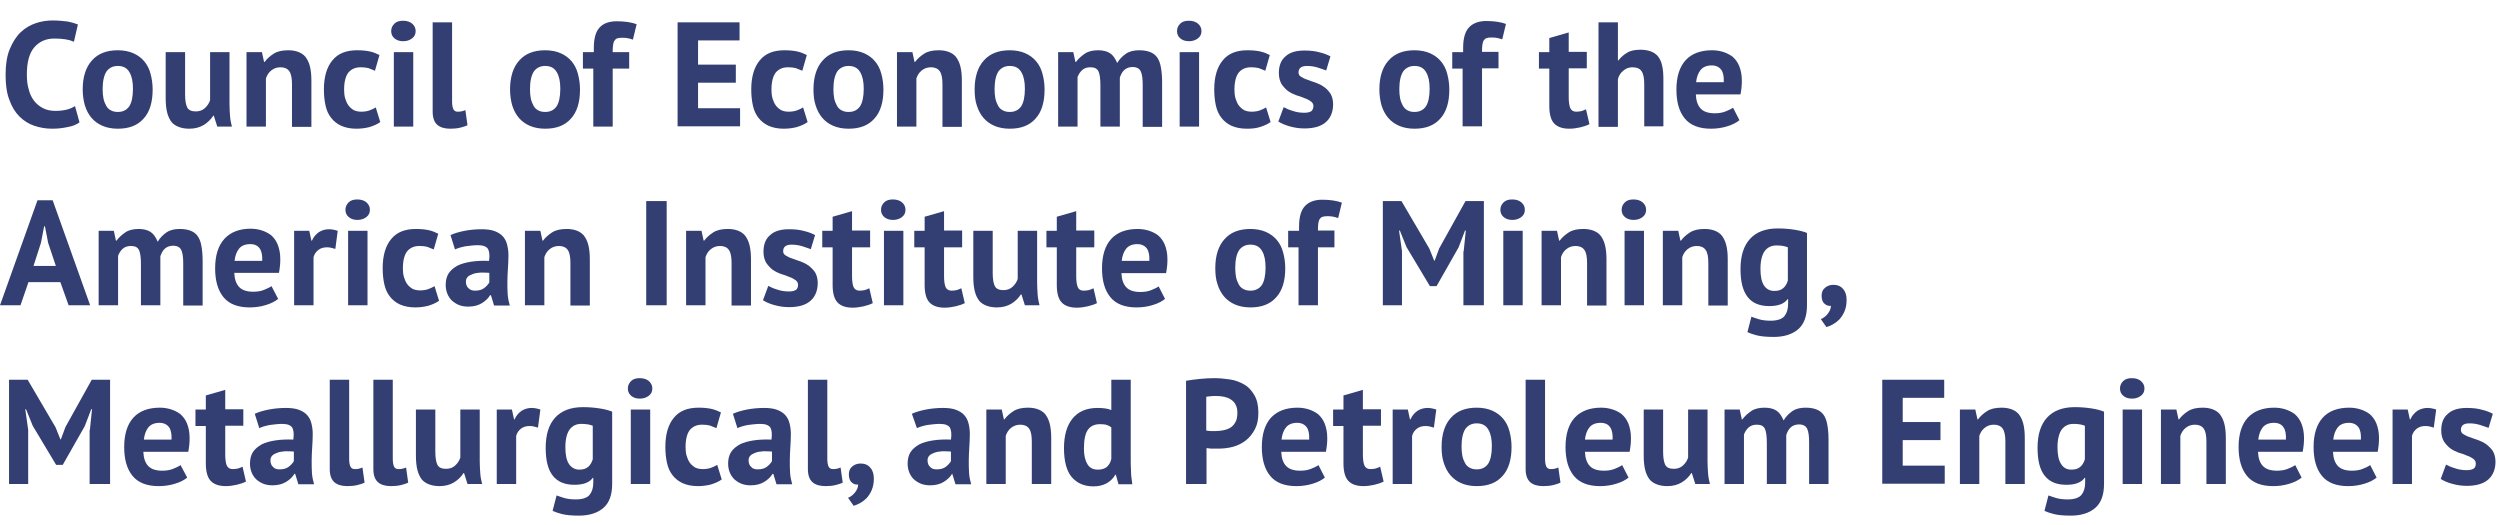 <?xml version="1.0" encoding="utf-8"?>
<!-- Generator: Adobe Illustrator 24.2.1, SVG Export Plug-In . SVG Version: 6.00 Build 0)  -->
<svg version="1.1" id="Layer_1" xmlns="http://www.w3.org/2000/svg" xmlns:xlink="http://www.w3.org/1999/xlink" x="0px" y="0px"
	 viewBox="0 0 940.1 197.3" style="enable-background:new 0 0 940.1 197.3;" xml:space="preserve">
<style type="text/css">
	.st0{enable-background:new    ;}
	.st1{fill:#333F73;}
</style>
<g class="st0">
	<path class="st1" d="M29.9,46c-1.2,0.9-2.7,1.5-4.6,1.8c-1.8,0.4-3.7,0.6-5.7,0.6c-2.4,0-4.6-0.4-6.7-1.1c-2.1-0.7-4-1.9-5.6-3.5
		c-1.6-1.6-2.9-3.7-3.8-6.3c-1-2.6-1.4-5.7-1.4-9.4c0-3.8,0.5-7.1,1.6-9.7s2.4-4.7,4.1-6.3c1.7-1.6,3.6-2.7,5.7-3.4
		c2.1-0.7,4.2-1,6.3-1c2.2,0,4.1,0.2,5.7,0.4c1.5,0.3,2.8,0.7,3.8,1.1l-1.5,6.5c-0.9-0.4-1.9-0.7-3.1-0.9c-1.2-0.2-2.6-0.3-4.3-0.3
		c-3.1,0-5.6,1.1-7.5,3.3c-1.9,2.2-2.8,5.6-2.8,10.3c0,2,0.2,3.9,0.7,5.5c0.4,1.7,1.1,3.1,2,4.3c0.9,1.2,2.1,2.1,3.4,2.8
		c1.4,0.7,2.9,1,4.7,1c1.7,0,3.1-0.2,4.3-0.5c1.2-0.3,2.2-0.8,3-1.3L29.9,46z"/>
</g>
<g class="st0">
	<path class="st1" d="M31.1,33.6c0-4.7,1.2-8.4,3.5-10.9c2.3-2.6,5.6-3.8,9.7-3.8c2.2,0,4.2,0.4,5.8,1.1c1.6,0.7,3,1.7,4.1,3
		c1.1,1.3,1.9,2.8,2.4,4.7c0.5,1.8,0.8,3.8,0.8,6c0,4.7-1.1,8.4-3.4,10.9c-2.3,2.6-5.5,3.8-9.7,3.8c-2.2,0-4.2-0.4-5.8-1.1
		c-1.6-0.7-3-1.7-4.1-3c-1.1-1.3-1.9-2.8-2.5-4.7C31.4,37.8,31.1,35.8,31.1,33.6z M38.6,33.6c0,1.2,0.1,2.4,0.3,3.4
		c0.2,1,0.6,2,1,2.7c0.4,0.8,1,1.4,1.8,1.8c0.7,0.4,1.6,0.6,2.6,0.6c1.9,0,3.3-0.7,4.3-2.1c0.9-1.4,1.4-3.6,1.4-6.6
		c0-2.6-0.4-4.7-1.3-6.2c-0.9-1.6-2.3-2.4-4.4-2.4c-1.8,0-3.2,0.7-4.2,2C39.1,28.3,38.6,30.5,38.6,33.6z"/>
	<path class="st1" d="M69.6,19.6v15.9c0,2.3,0.3,3.9,0.8,4.9c0.5,1,1.6,1.5,3.2,1.5c1.4,0,2.5-0.4,3.4-1.2c0.9-0.8,1.6-1.8,2-3V19.6
		h7.3v19.5c0,1.5,0.1,3,0.2,4.5c0.1,1.5,0.4,2.8,0.7,4h-5.5l-1.3-4.1h-0.2c-0.9,1.4-2.1,2.6-3.6,3.5c-1.5,0.9-3.3,1.4-5.4,1.4
		c-1.4,0-2.7-0.2-3.8-0.6c-1.1-0.4-2.1-1-2.8-1.8c-0.7-0.9-1.3-2-1.7-3.5s-0.6-3.3-0.6-5.5V19.6H69.6z"/>
	<path class="st1" d="M109.8,47.6V31.7c0-2.3-0.3-3.9-1-4.9c-0.7-1-1.8-1.5-3.3-1.5c-1.4,0-2.5,0.4-3.5,1.2c-1,0.8-1.6,1.8-2,3v18.1
		h-7.3v-28h5.8l0.8,3.7h0.2c0.9-1.2,2-2.2,3.4-3.1c1.4-0.9,3.2-1.3,5.5-1.3c1.4,0,2.6,0.2,3.7,0.6c1.1,0.4,2,1,2.7,1.8
		c0.7,0.9,1.3,2,1.7,3.5c0.4,1.5,0.6,3.3,0.6,5.5v17.4H109.8z"/>
	<path class="st1" d="M143,45.9c-1.1,0.8-2.5,1.4-4.1,1.9c-1.6,0.4-3.2,0.6-4.9,0.6c-2.2,0-4.1-0.4-5.7-1.1c-1.5-0.7-2.8-1.7-3.8-3
		c-1-1.3-1.7-2.8-2.1-4.7c-0.4-1.8-0.6-3.8-0.6-6c0-4.7,1.1-8.4,3.2-10.9c2.1-2.6,5.2-3.8,9.3-3.8c2.1,0,3.7,0.2,5,0.5
		c1.3,0.3,2.4,0.8,3.4,1.3l-1.7,5.9c-0.9-0.4-1.7-0.7-2.5-1c-0.8-0.2-1.8-0.3-2.9-0.3c-2,0-3.5,0.7-4.6,2c-1,1.3-1.6,3.4-1.6,6.4
		c0,1.2,0.1,2.3,0.4,3.3c0.3,1,0.7,1.9,1.2,2.6c0.5,0.7,1.2,1.3,2,1.8c0.8,0.4,1.8,0.6,2.9,0.6c1.2,0,2.3-0.2,3.1-0.5
		c0.9-0.3,1.6-0.7,2.3-1.1L143,45.9z"/>
	<path class="st1" d="M147.1,11.7c0-1.1,0.4-2,1.2-2.8c0.8-0.8,1.9-1.1,3.3-1.1c1.4,0,2.6,0.4,3.4,1.1c0.9,0.8,1.3,1.7,1.3,2.8
		c0,1.1-0.4,2-1.3,2.7c-0.9,0.7-2,1.1-3.4,1.1c-1.4,0-2.5-0.4-3.3-1.1C147.5,13.7,147.1,12.8,147.1,11.7z M148.1,19.6h7.3v28h-7.3
		V19.6z"/>
	<path class="st1" d="M170,38.2c0,1.3,0.2,2.3,0.5,2.9c0.3,0.6,0.9,0.9,1.6,0.9c0.4,0,0.9,0,1.3-0.1c0.4-0.1,1-0.2,1.6-0.5l0.8,5.7
		c-0.6,0.3-1.5,0.6-2.7,0.9s-2.5,0.4-3.8,0.4c-2.1,0-3.8-0.5-4.9-1.5c-1.1-1-1.7-2.6-1.7-4.9V8.4h7.3V38.2z"/>
</g>
<g class="st0">
	<path class="st1" d="M191.8,33.6c0-4.7,1.2-8.4,3.5-10.9c2.3-2.6,5.6-3.8,9.7-3.8c2.2,0,4.2,0.4,5.8,1.1c1.6,0.7,3,1.7,4.1,3
		c1.1,1.3,1.9,2.8,2.4,4.7c0.5,1.8,0.8,3.8,0.8,6c0,4.7-1.1,8.4-3.4,10.9c-2.3,2.6-5.5,3.8-9.7,3.8c-2.2,0-4.2-0.4-5.8-1.1
		c-1.6-0.7-3-1.7-4.1-3c-1.1-1.3-1.9-2.8-2.5-4.7C192.1,37.8,191.8,35.8,191.8,33.6z M199.3,33.6c0,1.2,0.1,2.4,0.3,3.4
		c0.2,1,0.6,2,1,2.7c0.4,0.8,1,1.4,1.8,1.8c0.7,0.4,1.6,0.6,2.6,0.6c1.9,0,3.3-0.7,4.3-2.1c0.9-1.4,1.4-3.6,1.4-6.6
		c0-2.6-0.4-4.7-1.3-6.2c-0.9-1.6-2.3-2.4-4.4-2.4c-1.8,0-3.2,0.7-4.2,2C199.8,28.3,199.3,30.5,199.3,33.6z"/>
	<path class="st1" d="M219.4,19.6h3.9V18c0-3.5,0.7-6.1,2.2-7.7C227,8.7,229.2,8,232,8c3,0,5.5,0.4,7.4,1.1l-1.4,5.8
		c-0.9-0.3-1.6-0.5-2.3-0.6c-0.7-0.1-1.3-0.1-2-0.1c-0.7,0-1.3,0.1-1.8,0.3c-0.4,0.2-0.7,0.6-1,1c-0.2,0.5-0.3,1-0.4,1.7
		c-0.1,0.7-0.1,1.5-0.1,2.4h6.2v6.2h-6.2v21.8h-7.3V25.8h-3.9V19.6z"/>
</g>
<g class="st0">
	<path class="st1" d="M254.9,8.4h23.2v6.8h-15.6v9.1h14.2v6.8h-14.2v9.6h15.8v6.8h-23.5V8.4z"/>
	<path class="st1" d="M303.7,45.9c-1.1,0.8-2.5,1.4-4.1,1.9c-1.6,0.4-3.2,0.6-4.9,0.6c-2.2,0-4.1-0.4-5.7-1.1
		c-1.5-0.7-2.8-1.7-3.8-3c-1-1.3-1.7-2.8-2.1-4.7c-0.4-1.8-0.6-3.8-0.6-6c0-4.7,1.1-8.4,3.2-10.9c2.1-2.6,5.2-3.8,9.3-3.8
		c2.1,0,3.7,0.2,5,0.5c1.3,0.3,2.4,0.8,3.4,1.3l-1.7,5.9c-0.9-0.4-1.7-0.7-2.5-1c-0.8-0.2-1.8-0.3-2.9-0.3c-2,0-3.5,0.7-4.6,2
		c-1,1.3-1.6,3.4-1.6,6.4c0,1.2,0.1,2.3,0.4,3.3c0.3,1,0.7,1.9,1.2,2.6c0.5,0.7,1.2,1.3,2,1.8c0.8,0.4,1.8,0.6,2.9,0.6
		c1.2,0,2.3-0.2,3.1-0.5c0.9-0.3,1.6-0.7,2.3-1.1L303.7,45.9z"/>
</g>
<g class="st0">
	<path class="st1" d="M305.9,33.6c0-4.7,1.2-8.4,3.5-10.9c2.3-2.6,5.6-3.8,9.7-3.8c2.2,0,4.2,0.4,5.8,1.1c1.6,0.7,3,1.7,4.1,3
		c1.1,1.3,1.9,2.8,2.4,4.7c0.5,1.8,0.8,3.8,0.8,6c0,4.7-1.1,8.4-3.4,10.9c-2.3,2.6-5.5,3.8-9.7,3.8c-2.2,0-4.2-0.4-5.8-1.1
		c-1.6-0.7-3-1.7-4.1-3c-1.1-1.3-1.9-2.8-2.5-4.7C306.1,37.8,305.9,35.8,305.9,33.6z M313.4,33.6c0,1.2,0.1,2.4,0.3,3.4
		c0.2,1,0.6,2,1,2.7c0.4,0.8,1,1.4,1.8,1.8c0.7,0.4,1.6,0.6,2.6,0.6c1.9,0,3.3-0.7,4.3-2.1c0.9-1.4,1.4-3.6,1.4-6.6
		c0-2.6-0.4-4.7-1.3-6.2c-0.9-1.6-2.3-2.4-4.4-2.4c-1.8,0-3.2,0.7-4.2,2C313.9,28.3,313.4,30.5,313.4,33.6z"/>
	<path class="st1" d="M354.4,47.6V31.7c0-2.3-0.3-3.9-1-4.9c-0.7-1-1.8-1.5-3.3-1.5c-1.4,0-2.5,0.4-3.5,1.2c-1,0.8-1.6,1.8-2,3v18.1
		h-7.3v-28h5.8l0.8,3.7h0.2c0.9-1.2,2-2.2,3.4-3.1c1.4-0.9,3.2-1.3,5.5-1.3c1.4,0,2.6,0.2,3.7,0.6c1.1,0.4,2,1,2.7,1.8
		c0.7,0.9,1.3,2,1.7,3.5c0.4,1.5,0.6,3.3,0.6,5.5v17.4H354.4z"/>
	<path class="st1" d="M366.5,33.6c0-4.7,1.2-8.4,3.5-10.9c2.3-2.6,5.6-3.8,9.7-3.8c2.2,0,4.2,0.4,5.8,1.1c1.6,0.7,3,1.7,4.1,3
		c1.1,1.3,1.9,2.8,2.4,4.7c0.5,1.8,0.8,3.8,0.8,6c0,4.7-1.1,8.4-3.4,10.9c-2.3,2.6-5.5,3.8-9.7,3.8c-2.2,0-4.2-0.4-5.8-1.1
		c-1.6-0.7-3-1.7-4.1-3c-1.1-1.3-1.9-2.8-2.5-4.7C366.7,37.8,366.5,35.8,366.5,33.6z M374,33.6c0,1.2,0.1,2.4,0.3,3.4
		c0.2,1,0.6,2,1,2.7c0.4,0.8,1,1.4,1.8,1.8c0.7,0.4,1.6,0.6,2.6,0.6c1.9,0,3.3-0.7,4.3-2.1c0.9-1.4,1.4-3.6,1.4-6.6
		c0-2.6-0.4-4.7-1.3-6.2c-0.9-1.6-2.3-2.4-4.4-2.4c-1.8,0-3.2,0.7-4.2,2C374.5,28.3,374,30.5,374,33.6z"/>
	<path class="st1" d="M413.8,47.6V32.4c0-2.6-0.2-4.4-0.7-5.5c-0.5-1.1-1.5-1.6-3-1.6c-1.3,0-2.3,0.3-3.1,1
		c-0.8,0.7-1.4,1.6-1.8,2.7v18.6h-7.3v-28h5.7l0.8,3.7h0.2c0.9-1.2,2-2.2,3.3-3.1c1.3-0.9,3-1.3,5.1-1.3c1.8,0,3.3,0.4,4.4,1.1
		c1.1,0.7,2,2,2.7,3.7c0.9-1.5,2-2.6,3.3-3.5c1.3-0.9,3-1.3,4.9-1.3c1.6,0,2.9,0.2,4,0.6c1.1,0.4,2,1,2.7,1.9
		c0.7,0.9,1.2,2.1,1.5,3.7c0.3,1.5,0.5,3.5,0.5,5.8v16.8h-7.3V31.9c0-2.2-0.2-3.9-0.7-5c-0.5-1.1-1.5-1.7-3.1-1.7
		c-1.3,0-2.3,0.4-3.1,1.1c-0.8,0.7-1.3,1.7-1.7,2.9v18.4H413.8z"/>
	<path class="st1" d="M442.6,11.7c0-1.1,0.4-2,1.2-2.8c0.8-0.8,1.9-1.1,3.3-1.1c1.4,0,2.6,0.4,3.4,1.1c0.9,0.8,1.3,1.7,1.3,2.8
		c0,1.1-0.4,2-1.3,2.7c-0.9,0.7-2,1.1-3.4,1.1c-1.4,0-2.5-0.4-3.3-1.1C443,13.7,442.6,12.8,442.6,11.7z M443.6,19.6h7.3v28h-7.3
		V19.6z"/>
	<path class="st1" d="M477.8,45.9c-1.1,0.8-2.5,1.4-4.1,1.9s-3.2,0.6-4.9,0.6c-2.2,0-4.1-0.4-5.7-1.1c-1.5-0.7-2.8-1.7-3.8-3
		c-1-1.3-1.7-2.8-2.1-4.7c-0.4-1.8-0.6-3.8-0.6-6c0-4.7,1.1-8.4,3.2-10.9c2.1-2.6,5.2-3.8,9.3-3.8c2.1,0,3.7,0.2,5,0.5
		s2.4,0.8,3.4,1.3l-1.7,5.9c-0.9-0.4-1.7-0.7-2.5-1c-0.8-0.2-1.8-0.3-2.9-0.3c-2,0-3.5,0.7-4.6,2c-1,1.3-1.6,3.4-1.6,6.4
		c0,1.2,0.1,2.3,0.4,3.3c0.3,1,0.7,1.9,1.2,2.6c0.5,0.7,1.2,1.3,2,1.8c0.8,0.4,1.8,0.6,2.9,0.6c1.2,0,2.3-0.2,3.1-0.5
		c0.9-0.3,1.6-0.7,2.3-1.1L477.8,45.9z"/>
	<path class="st1" d="M493.9,39.9c0-0.7-0.3-1.3-1-1.8c-0.6-0.4-1.4-0.9-2.4-1.2c-0.9-0.4-2-0.8-3.1-1.1c-1.1-0.4-2.1-0.9-3.1-1.6
		c-0.9-0.7-1.7-1.6-2.4-2.6c-0.6-1.1-1-2.4-1-4.1c0-2.8,0.8-4.9,2.5-6.3c1.6-1.5,4-2.2,7.1-2.2c2.1,0,4.1,0.2,5.8,0.7
		c1.7,0.4,3.1,1,4,1.5l-1.6,5.3c-0.9-0.3-1.9-0.7-3.2-1.1c-1.3-0.4-2.6-0.6-4-0.6c-2.2,0-3.2,0.8-3.2,2.5c0,0.7,0.3,1.2,1,1.6
		c0.6,0.4,1.4,0.8,2.4,1.1c0.9,0.4,2,0.7,3.1,1.1c1.1,0.4,2.1,0.9,3.1,1.6s1.7,1.5,2.4,2.5c0.6,1,1,2.4,1,4c0,2.8-0.9,5.1-2.7,6.7
		c-1.8,1.6-4.5,2.4-8.1,2.4c-2,0-3.8-0.3-5.6-0.8c-1.7-0.5-3.1-1.1-4.2-1.8l2-5.4c0.9,0.5,2,1,3.4,1.4c1.4,0.5,2.9,0.7,4.4,0.7
		c1.1,0,2-0.2,2.6-0.6C493.5,41.5,493.9,40.8,493.9,39.9z"/>
</g>
<g class="st0">
	<path class="st1" d="M518.7,33.6c0-4.7,1.2-8.4,3.5-10.9c2.3-2.6,5.6-3.8,9.7-3.8c2.2,0,4.2,0.4,5.8,1.1c1.6,0.7,3,1.7,4.1,3
		c1.1,1.3,1.9,2.8,2.4,4.7s0.8,3.8,0.8,6c0,4.7-1.1,8.4-3.4,10.9c-2.3,2.6-5.5,3.8-9.7,3.8c-2.2,0-4.2-0.4-5.8-1.1
		c-1.6-0.7-3-1.7-4.1-3c-1.1-1.3-1.9-2.8-2.5-4.7C519,37.8,518.7,35.8,518.7,33.6z M526.2,33.6c0,1.2,0.1,2.4,0.3,3.4
		c0.2,1,0.6,2,1,2.7s1,1.4,1.8,1.8c0.7,0.4,1.6,0.6,2.6,0.6c1.9,0,3.3-0.7,4.3-2.1c0.9-1.4,1.4-3.6,1.4-6.6c0-2.6-0.4-4.7-1.3-6.2
		c-0.9-1.6-2.3-2.4-4.4-2.4c-1.8,0-3.2,0.7-4.2,2C526.7,28.3,526.2,30.5,526.2,33.6z"/>
	<path class="st1" d="M546.3,19.6h3.9V18c0-3.5,0.7-6.1,2.2-7.7c1.5-1.6,3.7-2.4,6.5-2.4c3,0,5.5,0.4,7.4,1.1l-1.4,5.8
		c-0.9-0.3-1.6-0.5-2.3-0.6c-0.7-0.1-1.3-0.1-2-0.1c-0.7,0-1.3,0.1-1.8,0.3c-0.4,0.2-0.7,0.6-1,1c-0.2,0.5-0.3,1-0.4,1.7
		c-0.1,0.7-0.1,1.5-0.1,2.4h6.2v6.2h-6.2v21.8h-7.3V25.8h-3.9V19.6z"/>
</g>
<g class="st0">
	<path class="st1" d="M578.7,19.6h3.9v-5.3l7.3-2.1v7.3h6.8v6.2h-6.8v10.8c0,1.9,0.2,3.3,0.6,4.2c0.4,0.8,1.1,1.3,2.2,1.3
		c0.7,0,1.4-0.1,1.9-0.2c0.5-0.1,1.1-0.4,1.8-0.7l1.3,5.6c-1,0.5-2.2,0.9-3.5,1.2c-1.3,0.3-2.7,0.5-4.1,0.5c-2.6,0-4.5-0.7-5.7-2
		c-1.2-1.3-1.8-3.5-1.8-6.5V25.8h-3.9V19.6z"/>
	<path class="st1" d="M618.3,47.6V31.7c0-2.3-0.3-3.9-1-4.9c-0.6-1-1.8-1.5-3.5-1.5c-1.2,0-2.4,0.4-3.4,1.3c-1,0.8-1.7,1.9-2,3.2
		v17.9h-7.3V8.4h7.3v14.3h0.2c0.9-1.2,2-2.1,3.3-2.9s3-1.1,5-1.1c1.4,0,2.7,0.2,3.8,0.6c1.1,0.4,2,1,2.7,1.8c0.7,0.9,1.3,2,1.6,3.5
		c0.4,1.5,0.5,3.3,0.5,5.5v17.4H618.3z"/>
	<path class="st1" d="M654.1,45.2c-1.1,0.9-2.6,1.7-4.6,2.3c-1.9,0.6-4,0.9-6.1,0.9c-4.5,0-7.8-1.3-9.9-3.9s-3.1-6.2-3.1-10.8
		c0-4.9,1.2-8.6,3.5-11.1s5.7-3.7,9.9-3.7c1.4,0,2.8,0.2,4.1,0.6c1.3,0.4,2.5,1,3.6,1.8c1,0.9,1.9,2,2.5,3.5s1,3.3,1,5.4
		c0,0.8,0,1.6-0.1,2.5c-0.1,0.9-0.2,1.8-0.4,2.8h-16.8c0.1,2.4,0.7,4.1,1.8,5.3c1.1,1.2,2.9,1.8,5.3,1.8c1.5,0,2.9-0.2,4.1-0.7
		c1.2-0.5,2.1-0.9,2.8-1.4L654.1,45.2z M643.7,24.6c-1.9,0-3.3,0.6-4.2,1.7c-0.9,1.1-1.5,2.7-1.7,4.6h10.4c0.1-2-0.2-3.6-0.9-4.6
		C646.5,25.2,645.3,24.6,643.7,24.6z"/>
</g>
<g class="st0">
	<path class="st1" d="M22.7,106.1h-12l-3,8.7H0l14.1-39.5h5.7l14.1,39.5h-8.1L22.7,106.1z M12.6,100H21l-2.9-8.7l-1.2-6.2h-0.3
		l-1.2,6.2L12.6,100z"/>
	<path class="st1" d="M53,114.8V99.6c0-2.6-0.2-4.4-0.7-5.5c-0.5-1.1-1.5-1.6-3-1.6c-1.3,0-2.3,0.3-3.1,1c-0.8,0.7-1.4,1.6-1.8,2.7
		v18.6h-7.3v-28h5.7l0.8,3.7h0.2c0.9-1.2,2-2.2,3.3-3.1c1.3-0.9,3-1.3,5.1-1.3c1.8,0,3.3,0.4,4.4,1.1c1.1,0.7,2,2,2.7,3.7
		c0.9-1.5,2-2.6,3.3-3.5c1.3-0.9,3-1.3,4.9-1.3c1.6,0,2.9,0.2,4,0.6c1.1,0.4,2,1,2.7,1.9c0.7,0.9,1.2,2.1,1.5,3.7
		c0.3,1.5,0.5,3.5,0.5,5.8v16.8h-7.3V99.1c0-2.2-0.2-3.9-0.7-5c-0.5-1.1-1.5-1.7-3.1-1.7c-1.3,0-2.3,0.4-3.1,1.1
		c-0.8,0.7-1.3,1.7-1.7,2.9v18.4H53z"/>
	<path class="st1" d="M104.6,112.4c-1.1,0.9-2.6,1.7-4.6,2.3c-1.9,0.6-4,0.9-6.1,0.9c-4.5,0-7.8-1.3-9.9-3.9
		c-2.1-2.6-3.1-6.2-3.1-10.8c0-4.9,1.2-8.6,3.5-11.1S90,86,94.2,86c1.4,0,2.8,0.2,4.1,0.6c1.3,0.4,2.5,1,3.6,1.8
		c1,0.9,1.9,2,2.5,3.5c0.6,1.5,1,3.3,1,5.4c0,0.8,0,1.6-0.1,2.5c-0.1,0.9-0.2,1.8-0.4,2.8H88.1c0.1,2.4,0.7,4.1,1.8,5.3
		c1.1,1.2,2.9,1.8,5.3,1.8c1.5,0,2.9-0.2,4.1-0.7c1.2-0.5,2.1-0.9,2.8-1.4L104.6,112.4z M94.1,91.8c-1.9,0-3.3,0.6-4.2,1.7
		c-0.9,1.1-1.5,2.7-1.7,4.6h10.4c0.1-2-0.2-3.6-0.9-4.6C97,92.4,95.8,91.8,94.1,91.8z"/>
	<path class="st1" d="M126.1,93.6c-1.2-0.4-2.2-0.6-3.1-0.6c-1.3,0-2.4,0.3-3.3,1c-0.9,0.7-1.5,1.6-1.8,2.7v18.1h-7.3v-28h5.7
		l0.8,3.7h0.2c0.6-1.4,1.5-2.4,2.6-3.2c1.1-0.7,2.4-1.1,3.8-1.1c1,0,2.1,0.2,3.3,0.6L126.1,93.6z"/>
	<path class="st1" d="M129.9,78.9c0-1.1,0.4-2,1.2-2.8c0.8-0.8,1.9-1.1,3.3-1.1c1.4,0,2.6,0.4,3.4,1.1c0.9,0.8,1.3,1.7,1.3,2.8
		c0,1.1-0.4,2-1.3,2.7c-0.9,0.7-2,1.1-3.4,1.1c-1.4,0-2.5-0.4-3.3-1.1C130.3,80.9,129.9,80,129.9,78.9z M130.9,86.8h7.3v28h-7.3
		V86.8z"/>
	<path class="st1" d="M165.1,113.1c-1.1,0.8-2.5,1.4-4.1,1.9c-1.6,0.4-3.2,0.6-4.9,0.6c-2.2,0-4.1-0.4-5.7-1.1
		c-1.5-0.7-2.8-1.7-3.8-3c-1-1.3-1.7-2.8-2.1-4.7c-0.4-1.8-0.6-3.8-0.6-6c0-4.7,1.1-8.4,3.2-10.9c2.1-2.6,5.2-3.8,9.3-3.8
		c2.1,0,3.7,0.2,5,0.5c1.3,0.3,2.4,0.8,3.4,1.3l-1.7,5.9c-0.9-0.4-1.7-0.7-2.5-1c-0.8-0.2-1.8-0.3-2.9-0.3c-2,0-3.5,0.7-4.6,2
		c-1,1.3-1.6,3.4-1.6,6.4c0,1.2,0.1,2.3,0.4,3.3c0.3,1,0.7,1.9,1.2,2.6c0.5,0.7,1.2,1.3,2,1.8c0.8,0.4,1.8,0.6,2.9,0.6
		c1.2,0,2.3-0.2,3.1-0.5c0.9-0.3,1.6-0.7,2.3-1.1L165.1,113.1z"/>
	<path class="st1" d="M169.4,88.4c1.5-0.7,3.3-1.2,5.3-1.6c2.1-0.4,4.2-0.6,6.4-0.6c1.9,0,3.6,0.2,4.9,0.7c1.3,0.5,2.3,1.1,3.1,2
		c0.8,0.9,1.3,1.9,1.6,3.1c0.3,1.2,0.5,2.5,0.5,4c0,1.6-0.1,3.3-0.2,5c-0.1,1.7-0.2,3.3-0.2,4.9c0,1.6,0,3.2,0.1,4.7
		c0.1,1.5,0.4,2.9,0.8,4.3h-5.9l-1.2-3.9h-0.3c-0.7,1.2-1.8,2.2-3.1,3c-1.3,0.8-3,1.3-5.1,1.3c-1.3,0-2.5-0.2-3.5-0.6
		c-1-0.4-1.9-1-2.7-1.7c-0.7-0.7-1.3-1.6-1.7-2.6c-0.4-1-0.6-2.1-0.6-3.3c0-1.7,0.4-3.2,1.1-4.3c0.8-1.2,1.9-2.1,3.3-2.9
		c1.4-0.7,3.2-1.2,5.2-1.5c2-0.3,4.2-0.4,6.7-0.3c0.3-2.1,0.1-3.6-0.4-4.5c-0.6-0.9-1.8-1.4-3.8-1.4c-1.5,0-3,0.2-4.6,0.4
		c-1.6,0.3-3,0.7-4,1.2L169.4,88.4z M178.6,109.3c1.5,0,2.6-0.3,3.5-1c0.9-0.7,1.5-1.4,1.9-2.1v-3.6c-1.2-0.1-2.3-0.1-3.3-0.1
		c-1.1,0.1-2,0.2-2.8,0.5c-0.8,0.3-1.5,0.6-2,1.1c-0.5,0.5-0.7,1.1-0.7,1.8c0,1,0.3,1.9,0.9,2.4C176.7,109,177.6,109.3,178.6,109.3z
		"/>
	<path class="st1" d="M214.5,114.8V98.9c0-2.3-0.3-3.9-1-4.9c-0.7-1-1.8-1.5-3.3-1.5c-1.4,0-2.5,0.4-3.5,1.2c-1,0.8-1.6,1.8-2,3
		v18.1h-7.3v-28h5.8l0.8,3.7h0.2c0.9-1.2,2-2.2,3.4-3.1c1.4-0.9,3.2-1.3,5.5-1.3c1.4,0,2.6,0.2,3.7,0.6c1.1,0.4,2,1,2.7,1.8
		c0.7,0.9,1.3,2,1.7,3.5c0.4,1.5,0.6,3.3,0.6,5.5v17.4H214.5z"/>
	<path class="st1" d="M243,75.6h7.7v39.2H243V75.6z"/>
	<path class="st1" d="M275.1,114.8V98.9c0-2.3-0.3-3.9-1-4.9c-0.7-1-1.8-1.5-3.3-1.5c-1.4,0-2.5,0.4-3.5,1.2c-1,0.8-1.6,1.8-2,3
		v18.1H258v-28h5.8l0.8,3.7h0.2c0.9-1.2,2-2.2,3.4-3.1c1.4-0.9,3.2-1.3,5.5-1.3c1.4,0,2.6,0.2,3.7,0.6c1.1,0.4,2,1,2.7,1.8
		c0.7,0.9,1.3,2,1.7,3.5c0.4,1.5,0.6,3.3,0.6,5.5v17.4H275.1z"/>
	<path class="st1" d="M300.1,107.1c0-0.7-0.3-1.3-1-1.8c-0.6-0.4-1.4-0.9-2.4-1.2c-0.9-0.4-2-0.8-3.1-1.1c-1.1-0.4-2.1-0.9-3.1-1.6
		c-0.9-0.7-1.7-1.6-2.4-2.6c-0.6-1.1-1-2.4-1-4.1c0-2.8,0.8-4.9,2.5-6.3c1.6-1.5,4-2.2,7.1-2.2c2.1,0,4.1,0.2,5.8,0.7
		c1.7,0.4,3.1,1,4,1.5l-1.6,5.3c-0.9-0.3-1.9-0.7-3.2-1.1c-1.3-0.4-2.6-0.6-4-0.6c-2.2,0-3.2,0.8-3.2,2.5c0,0.7,0.3,1.2,1,1.6
		c0.6,0.4,1.4,0.8,2.4,1.1c0.9,0.4,2,0.7,3.1,1.1c1.1,0.4,2.1,0.9,3.1,1.6c0.9,0.7,1.7,1.5,2.4,2.5c0.6,1,1,2.4,1,4
		c0,2.8-0.9,5.1-2.7,6.7c-1.8,1.6-4.5,2.4-8.1,2.4c-2,0-3.8-0.3-5.6-0.8s-3.1-1.1-4.2-1.8l2-5.4c0.9,0.5,2,1,3.4,1.4
		c1.4,0.5,2.9,0.7,4.4,0.7c1.1,0,2-0.2,2.6-0.6C299.8,108.7,300.1,108,300.1,107.1z"/>
	<path class="st1" d="M309.2,86.8h3.9v-5.3l7.3-2.1v7.3h6.8V93h-6.8v10.8c0,1.9,0.2,3.3,0.6,4.2c0.4,0.8,1.1,1.3,2.2,1.3
		c0.7,0,1.4-0.1,1.9-0.2c0.5-0.1,1.1-0.4,1.8-0.7l1.3,5.6c-1,0.5-2.2,0.9-3.5,1.2c-1.3,0.3-2.7,0.5-4.1,0.5c-2.6,0-4.5-0.7-5.7-2
		c-1.2-1.3-1.8-3.5-1.8-6.5V93h-3.9V86.8z"/>
	<path class="st1" d="M331.3,78.9c0-1.1,0.4-2,1.2-2.8c0.8-0.8,1.9-1.1,3.3-1.1c1.4,0,2.6,0.4,3.4,1.1c0.9,0.8,1.3,1.7,1.3,2.8
		c0,1.1-0.4,2-1.3,2.7c-0.9,0.7-2,1.1-3.4,1.1c-1.4,0-2.5-0.4-3.3-1.1C331.7,80.9,331.3,80,331.3,78.9z M332.4,86.8h7.3v28h-7.3
		V86.8z"/>
	<path class="st1" d="M343.8,86.8h3.9v-5.3l7.3-2.1v7.3h6.8V93H355v10.8c0,1.9,0.2,3.3,0.6,4.2c0.4,0.8,1.1,1.3,2.2,1.3
		c0.7,0,1.4-0.1,1.9-0.2c0.5-0.1,1.1-0.4,1.8-0.7l1.3,5.6c-1,0.5-2.2,0.9-3.5,1.2c-1.3,0.3-2.7,0.5-4.1,0.5c-2.6,0-4.5-0.7-5.7-2
		c-1.2-1.3-1.8-3.5-1.8-6.5V93h-3.9V86.8z"/>
	<path class="st1" d="M373.3,86.8v15.9c0,2.3,0.3,3.9,0.8,4.9c0.5,1,1.6,1.5,3.2,1.5c1.4,0,2.5-0.4,3.4-1.2c0.9-0.8,1.6-1.8,2-3
		V86.8h7.3v19.5c0,1.5,0.1,3,0.2,4.5c0.1,1.5,0.4,2.8,0.7,4h-5.5l-1.3-4.1h-0.2c-0.9,1.4-2.1,2.6-3.6,3.5c-1.5,0.9-3.3,1.4-5.4,1.4
		c-1.4,0-2.7-0.2-3.8-0.6c-1.1-0.4-2.1-1-2.8-1.8c-0.7-0.9-1.3-2-1.7-3.5s-0.6-3.3-0.6-5.5V86.8H373.3z"/>
	<path class="st1" d="M393.5,86.8h3.9v-5.3l7.3-2.1v7.3h6.8V93h-6.8v10.8c0,1.9,0.2,3.3,0.6,4.2s1.1,1.3,2.2,1.3
		c0.7,0,1.4-0.1,1.9-0.2c0.5-0.1,1.1-0.4,1.8-0.7l1.3,5.6c-1,0.5-2.2,0.9-3.5,1.2c-1.3,0.3-2.7,0.5-4.1,0.5c-2.6,0-4.5-0.7-5.7-2
		c-1.2-1.3-1.8-3.5-1.8-6.5V93h-3.9V86.8z"/>
	<path class="st1" d="M438.1,112.4c-1.1,0.9-2.6,1.7-4.6,2.3c-1.9,0.6-4,0.9-6.1,0.9c-4.5,0-7.8-1.3-9.9-3.9
		c-2.1-2.6-3.1-6.2-3.1-10.8c0-4.9,1.2-8.6,3.5-11.1s5.7-3.7,9.9-3.7c1.4,0,2.8,0.2,4.1,0.6c1.3,0.4,2.5,1,3.6,1.8
		c1,0.9,1.9,2,2.5,3.5c0.6,1.5,1,3.3,1,5.4c0,0.8,0,1.6-0.1,2.5c-0.1,0.9-0.2,1.8-0.4,2.8h-16.8c0.1,2.4,0.7,4.1,1.8,5.3
		c1.1,1.2,2.9,1.8,5.3,1.8c1.5,0,2.9-0.2,4.1-0.7c1.2-0.5,2.1-0.9,2.8-1.4L438.1,112.4z M427.7,91.8c-1.9,0-3.3,0.6-4.2,1.7
		c-0.9,1.1-1.5,2.7-1.7,4.6h10.4c0.1-2-0.2-3.6-0.9-4.6C430.5,92.4,429.3,91.8,427.7,91.8z"/>
</g>
<g class="st0">
	<path class="st1" d="M457,100.8c0-4.7,1.2-8.4,3.5-10.9c2.3-2.6,5.6-3.8,9.7-3.8c2.2,0,4.2,0.4,5.8,1.1c1.6,0.7,3,1.7,4.1,3
		s1.9,2.8,2.4,4.7c0.5,1.8,0.8,3.8,0.8,6c0,4.7-1.1,8.4-3.4,10.9c-2.3,2.6-5.5,3.8-9.7,3.8c-2.2,0-4.2-0.4-5.8-1.1
		c-1.6-0.7-3-1.7-4.1-3c-1.1-1.3-1.9-2.8-2.5-4.7C457.2,105,457,103,457,100.8z M464.5,100.8c0,1.2,0.1,2.4,0.3,3.4
		c0.2,1,0.6,2,1,2.7c0.4,0.8,1,1.4,1.8,1.8c0.7,0.4,1.6,0.6,2.6,0.6c1.9,0,3.3-0.7,4.3-2.1c0.9-1.4,1.4-3.6,1.4-6.6
		c0-2.6-0.4-4.7-1.3-6.2c-0.9-1.6-2.3-2.4-4.4-2.4c-1.8,0-3.2,0.7-4.2,2C465,95.5,464.5,97.7,464.5,100.8z"/>
	<path class="st1" d="M484.6,86.8h3.9v-1.6c0-3.5,0.7-6.1,2.2-7.7s3.7-2.4,6.5-2.4c3,0,5.5,0.4,7.4,1.1l-1.4,5.8
		c-0.9-0.3-1.6-0.5-2.3-0.6c-0.7-0.1-1.3-0.1-2-0.1c-0.7,0-1.3,0.1-1.8,0.3c-0.4,0.2-0.7,0.6-1,1c-0.2,0.5-0.3,1-0.4,1.7
		c-0.1,0.7-0.1,1.5-0.1,2.4h6.2V93h-6.2v21.8h-7.3V93h-3.9V86.8z"/>
</g>
<g class="st0">
	<path class="st1" d="M550.4,94.5l0.8-7.8h-0.3l-2.4,6.3l-8.3,14.6h-2.5l-8.8-14.7l-2.5-6.2h-0.3l1.1,7.7v20.4H520V75.6h7l10.5,17.9
		l1.8,4.5h0.2l1.7-4.6l9.9-17.8h6.9v39.2h-7.7V94.5z"/>
	<path class="st1" d="M564.2,78.9c0-1.1,0.4-2,1.2-2.8c0.8-0.8,1.9-1.1,3.3-1.1c1.4,0,2.6,0.4,3.4,1.1c0.9,0.8,1.3,1.7,1.3,2.8
		c0,1.1-0.4,2-1.3,2.7c-0.9,0.7-2,1.1-3.4,1.1c-1.4,0-2.5-0.4-3.3-1.1C564.6,80.9,564.2,80,564.2,78.9z M565.3,86.8h7.3v28h-7.3
		V86.8z"/>
	<path class="st1" d="M596.8,114.8V98.9c0-2.3-0.3-3.9-1-4.9c-0.7-1-1.8-1.5-3.3-1.5c-1.4,0-2.5,0.4-3.5,1.2c-1,0.8-1.6,1.8-2,3
		v18.1h-7.3v-28h5.8l0.8,3.7h0.2c0.9-1.2,2-2.2,3.4-3.1c1.4-0.9,3.2-1.3,5.5-1.3c1.4,0,2.6,0.2,3.7,0.6s2,1,2.7,1.8
		c0.7,0.9,1.3,2,1.7,3.5c0.4,1.5,0.6,3.3,0.6,5.5v17.4H596.8z"/>
	<path class="st1" d="M609.8,78.9c0-1.1,0.4-2,1.2-2.8c0.8-0.8,1.9-1.1,3.3-1.1c1.4,0,2.6,0.4,3.4,1.1c0.9,0.8,1.3,1.7,1.3,2.8
		c0,1.1-0.4,2-1.3,2.7c-0.9,0.7-2,1.1-3.4,1.1c-1.4,0-2.5-0.4-3.3-1.1C610.2,80.9,609.8,80,609.8,78.9z M610.9,86.8h7.3v28h-7.3
		V86.8z"/>
	<path class="st1" d="M642.4,114.8V98.9c0-2.3-0.3-3.9-1-4.9s-1.8-1.5-3.3-1.5c-1.4,0-2.5,0.4-3.5,1.2s-1.6,1.8-2,3v18.1h-7.3v-28
		h5.8l0.8,3.7h0.2c0.9-1.2,2-2.2,3.4-3.1c1.4-0.9,3.2-1.3,5.5-1.3c1.4,0,2.6,0.2,3.7,0.6c1.1,0.4,2,1,2.7,1.8c0.7,0.9,1.3,2,1.7,3.5
		c0.4,1.5,0.6,3.3,0.6,5.5v17.4H642.4z"/>
	<path class="st1" d="M679.5,114.8c0,4.1-1.1,7.1-3.3,9c-2.2,1.9-5.3,2.9-9.2,2.9c-2.7,0-4.8-0.2-6.4-0.6c-1.5-0.4-2.7-0.8-3.5-1.2
		l1.5-5.8c0.9,0.3,1.9,0.7,3,1c1.1,0.3,2.5,0.5,4.2,0.5c2.5,0,4.3-0.6,5.2-1.7c0.9-1.1,1.4-2.6,1.4-4.6v-1.8h-0.2
		c-1.3,1.8-3.6,2.6-6.9,2.6c-3.6,0-6.3-1.1-8.1-3.4s-2.7-5.7-2.7-10.5c0-5,1.2-8.8,3.6-11.4c2.4-2.6,5.9-3.9,10.4-3.9
		c2.4,0,4.5,0.2,6.4,0.5s3.4,0.7,4.6,1.2V114.8z M667.2,109.4c1.4,0,2.5-0.3,3.3-1c0.8-0.6,1.4-1.6,1.8-2.9V93
		c-1.2-0.5-2.6-0.7-4.3-0.7c-1.9,0-3.3,0.7-4.4,2.1c-1,1.4-1.6,3.6-1.6,6.7c0,2.7,0.4,4.8,1.3,6.2
		C664.2,108.7,665.5,109.4,667.2,109.4z"/>
	<path class="st1" d="M685,111.2c0-1.3,0.4-2.3,1.3-3c0.8-0.7,1.9-1.1,3.1-1.1c1.6,0,2.8,0.5,3.7,1.6c0.9,1,1.3,2.4,1.3,4.1
		c0,1.7-0.3,3.1-0.8,4.3c-0.5,1.2-1.2,2.2-1.9,3c-0.8,0.8-1.6,1.4-2.5,1.9c-0.9,0.5-1.7,0.8-2.4,1l-2.1-3c1-0.4,1.9-1.1,2.6-2
		c0.7-0.9,1.2-1.9,1.2-3c-0.9,0.1-1.7-0.1-2.4-0.8C685.4,113.7,685,112.6,685,111.2z"/>
</g>
<g class="st0">
	<path class="st1" d="M33.8,161.7l0.8-7.8h-0.3l-2.4,6.3l-8.3,14.6h-2.5l-8.8-14.7l-2.5-6.2H9.5l1.1,7.7V182H3.4v-39.2h7l10.5,17.9
		l1.8,4.5h0.2l1.7-4.6l9.9-17.8h6.9V182h-7.7V161.7z"/>
	<path class="st1" d="M70.4,179.6c-1.1,0.9-2.6,1.7-4.6,2.3c-1.9,0.6-4,0.9-6.1,0.9c-4.5,0-7.8-1.3-9.9-3.9
		c-2.1-2.6-3.1-6.2-3.1-10.8c0-4.9,1.2-8.6,3.5-11.1s5.7-3.7,9.9-3.7c1.4,0,2.8,0.2,4.1,0.6c1.3,0.4,2.5,1,3.6,1.8
		c1,0.9,1.9,2,2.5,3.5c0.6,1.5,1,3.3,1,5.4c0,0.8,0,1.6-0.1,2.5c-0.1,0.9-0.2,1.8-0.4,2.8H53.9c0.1,2.4,0.7,4.1,1.8,5.3
		c1.1,1.2,2.9,1.8,5.3,1.8c1.5,0,2.9-0.2,4.1-0.7c1.2-0.5,2.1-0.9,2.8-1.4L70.4,179.6z M60,159c-1.9,0-3.3,0.6-4.2,1.7
		c-0.9,1.1-1.5,2.7-1.7,4.6h10.4c0.1-2-0.2-3.6-0.9-4.6C62.8,159.6,61.6,159,60,159z"/>
	<path class="st1" d="M73.5,154h3.9v-5.3l7.3-2.1v7.3h6.8v6.2h-6.8v10.8c0,1.9,0.2,3.3,0.6,4.2c0.4,0.8,1.1,1.3,2.2,1.3
		c0.7,0,1.4-0.1,1.9-0.2c0.5-0.1,1.1-0.4,1.8-0.7l1.3,5.6c-1,0.5-2.2,0.9-3.5,1.2c-1.3,0.3-2.7,0.5-4.1,0.5c-2.6,0-4.5-0.7-5.7-2
		c-1.2-1.3-1.8-3.5-1.8-6.5v-14.1h-3.9V154z"/>
	<path class="st1" d="M95.8,155.6c1.5-0.7,3.3-1.2,5.3-1.6c2.1-0.4,4.2-0.6,6.4-0.6c1.9,0,3.6,0.2,4.9,0.7c1.3,0.5,2.3,1.1,3.1,2
		c0.8,0.9,1.3,1.9,1.6,3.1c0.3,1.2,0.5,2.5,0.5,4c0,1.6-0.1,3.3-0.2,5c-0.1,1.7-0.2,3.3-0.2,4.9c0,1.6,0,3.2,0.1,4.7
		c0.1,1.5,0.4,2.9,0.8,4.3h-5.9l-1.2-3.9h-0.3c-0.7,1.2-1.8,2.2-3.1,3c-1.3,0.8-3,1.3-5.1,1.3c-1.3,0-2.5-0.2-3.5-0.6
		c-1-0.4-1.9-1-2.7-1.7c-0.7-0.7-1.3-1.6-1.7-2.6c-0.4-1-0.6-2.1-0.6-3.3c0-1.7,0.4-3.2,1.1-4.3c0.8-1.2,1.9-2.1,3.3-2.9
		c1.4-0.7,3.2-1.2,5.2-1.5c2-0.3,4.2-0.4,6.7-0.3c0.3-2.1,0.1-3.6-0.4-4.5c-0.6-0.9-1.8-1.4-3.8-1.4c-1.5,0-3,0.2-4.6,0.4
		c-1.6,0.3-3,0.7-4,1.2L95.8,155.6z M105.1,176.5c1.5,0,2.6-0.3,3.5-1c0.9-0.7,1.5-1.4,1.9-2.1v-3.6c-1.2-0.1-2.3-0.1-3.3-0.1
		c-1.1,0.1-2,0.2-2.8,0.5c-0.8,0.3-1.5,0.6-2,1.1c-0.5,0.5-0.7,1.1-0.7,1.8c0,1,0.3,1.9,0.9,2.4C103.1,176.2,104,176.5,105.1,176.5z
		"/>
	<path class="st1" d="M131.3,172.6c0,1.3,0.2,2.3,0.5,2.9c0.3,0.6,0.9,0.9,1.6,0.9c0.4,0,0.9,0,1.3-0.1c0.4-0.1,1-0.2,1.6-0.5
		l0.8,5.7c-0.6,0.3-1.5,0.6-2.7,0.9s-2.5,0.4-3.8,0.4c-2.1,0-3.8-0.5-4.9-1.5c-1.1-1-1.7-2.6-1.7-4.9v-33.6h7.3V172.6z"/>
	<path class="st1" d="M147.7,172.6c0,1.3,0.2,2.3,0.5,2.9c0.3,0.6,0.9,0.9,1.6,0.9c0.4,0,0.9,0,1.3-0.1c0.4-0.1,1-0.2,1.6-0.5
		l0.8,5.7c-0.6,0.3-1.5,0.6-2.7,0.9s-2.5,0.4-3.8,0.4c-2.1,0-3.8-0.5-4.9-1.5c-1.1-1-1.7-2.6-1.7-4.9v-33.6h7.3V172.6z"/>
	<path class="st1" d="M163.7,154v15.9c0,2.3,0.3,3.9,0.8,4.9c0.5,1,1.6,1.5,3.2,1.5c1.4,0,2.5-0.4,3.4-1.2c0.9-0.8,1.6-1.8,2-3V154
		h7.3v19.5c0,1.5,0.1,3,0.2,4.5c0.1,1.5,0.4,2.8,0.7,4h-5.5l-1.3-4.1h-0.2c-0.9,1.4-2.1,2.6-3.6,3.5c-1.5,0.9-3.3,1.4-5.4,1.4
		c-1.4,0-2.7-0.2-3.8-0.6c-1.1-0.4-2.1-1-2.8-1.8c-0.7-0.9-1.3-2-1.7-3.5s-0.6-3.3-0.6-5.5V154H163.7z"/>
	<path class="st1" d="M202.3,160.8c-1.2-0.4-2.2-0.6-3.1-0.6c-1.3,0-2.4,0.3-3.3,1c-0.9,0.7-1.5,1.6-1.8,2.7V182h-7.3v-28h5.7
		l0.8,3.7h0.2c0.6-1.4,1.5-2.4,2.6-3.2c1.1-0.7,2.4-1.1,3.8-1.1c1,0,2.1,0.2,3.3,0.6L202.3,160.8z"/>
	<path class="st1" d="M230.2,182c0,4.1-1.1,7.1-3.3,9c-2.2,1.9-5.3,2.9-9.2,2.9c-2.7,0-4.8-0.2-6.4-0.6c-1.5-0.4-2.7-0.8-3.5-1.2
		l1.5-5.8c0.9,0.3,1.9,0.7,3,1c1.1,0.3,2.5,0.5,4.2,0.5c2.5,0,4.3-0.6,5.2-1.7c0.9-1.1,1.4-2.6,1.4-4.6v-1.8h-0.2
		c-1.3,1.8-3.6,2.6-6.9,2.6c-3.6,0-6.3-1.1-8.1-3.4c-1.8-2.2-2.7-5.7-2.7-10.5c0-5,1.2-8.8,3.6-11.4c2.4-2.6,5.9-3.9,10.4-3.9
		c2.4,0,4.5,0.2,6.4,0.5c1.9,0.3,3.4,0.7,4.6,1.2V182z M217.8,176.6c1.4,0,2.5-0.3,3.3-1c0.8-0.6,1.4-1.6,1.8-2.9v-12.6
		c-1.2-0.5-2.6-0.7-4.3-0.7c-1.9,0-3.3,0.7-4.4,2.1c-1,1.4-1.6,3.6-1.6,6.7c0,2.7,0.4,4.8,1.3,6.2S216.2,176.6,217.8,176.6z"/>
	<path class="st1" d="M236.1,146.1c0-1.1,0.4-2,1.2-2.8c0.8-0.8,1.9-1.1,3.3-1.1c1.4,0,2.6,0.4,3.4,1.1c0.9,0.8,1.3,1.7,1.3,2.8
		c0,1.1-0.4,2-1.3,2.7c-0.9,0.7-2,1.1-3.4,1.1c-1.4,0-2.5-0.4-3.3-1.1C236.5,148.1,236.1,147.2,236.1,146.1z M237.2,154h7.3v28h-7.3
		V154z"/>
	<path class="st1" d="M271.4,180.3c-1.1,0.8-2.5,1.4-4.1,1.9c-1.6,0.4-3.2,0.6-4.9,0.6c-2.2,0-4.1-0.4-5.7-1.1
		c-1.5-0.7-2.8-1.7-3.8-3c-1-1.3-1.7-2.8-2.1-4.7c-0.4-1.8-0.6-3.8-0.6-6c0-4.7,1.1-8.4,3.2-10.9c2.1-2.6,5.2-3.8,9.3-3.8
		c2.1,0,3.7,0.2,5,0.5c1.3,0.3,2.4,0.8,3.4,1.3l-1.7,5.9c-0.9-0.4-1.7-0.7-2.5-1c-0.8-0.2-1.8-0.3-2.9-0.3c-2,0-3.5,0.7-4.6,2
		c-1,1.3-1.6,3.4-1.6,6.4c0,1.2,0.1,2.3,0.4,3.3c0.3,1,0.7,1.9,1.2,2.6c0.5,0.7,1.2,1.3,2,1.8c0.8,0.4,1.8,0.6,2.9,0.6
		c1.2,0,2.3-0.2,3.1-0.5c0.9-0.3,1.6-0.7,2.3-1.1L271.4,180.3z"/>
	<path class="st1" d="M275.6,155.6c1.5-0.7,3.3-1.2,5.3-1.6c2.1-0.4,4.2-0.6,6.4-0.6c1.9,0,3.6,0.2,4.9,0.7c1.3,0.5,2.3,1.1,3.1,2
		c0.8,0.9,1.3,1.9,1.6,3.1c0.3,1.2,0.5,2.5,0.5,4c0,1.6-0.1,3.3-0.2,5c-0.1,1.7-0.2,3.3-0.2,4.9c0,1.6,0,3.2,0.1,4.7
		c0.1,1.5,0.4,2.9,0.8,4.3h-5.9l-1.2-3.9h-0.3c-0.7,1.2-1.8,2.2-3.1,3c-1.3,0.8-3,1.3-5.1,1.3c-1.3,0-2.5-0.2-3.5-0.6
		c-1-0.4-1.9-1-2.7-1.7c-0.7-0.7-1.3-1.6-1.7-2.6c-0.4-1-0.6-2.1-0.6-3.3c0-1.7,0.4-3.2,1.1-4.3c0.8-1.2,1.9-2.1,3.3-2.9
		c1.4-0.7,3.2-1.2,5.2-1.5c2-0.3,4.2-0.4,6.7-0.3c0.3-2.1,0.1-3.6-0.4-4.5c-0.6-0.9-1.8-1.4-3.8-1.4c-1.5,0-3,0.2-4.6,0.4
		c-1.6,0.3-3,0.7-4,1.2L275.6,155.6z M284.9,176.5c1.5,0,2.6-0.3,3.5-1c0.9-0.7,1.5-1.4,1.9-2.1v-3.6c-1.2-0.1-2.3-0.1-3.3-0.1
		c-1.1,0.1-2,0.2-2.8,0.5c-0.8,0.3-1.5,0.6-2,1.1c-0.5,0.5-0.7,1.1-0.7,1.8c0,1,0.3,1.9,0.9,2.4
		C282.9,176.2,283.8,176.5,284.9,176.5z"/>
	<path class="st1" d="M311.1,172.6c0,1.3,0.2,2.3,0.5,2.9c0.3,0.6,0.9,0.9,1.6,0.9c0.4,0,0.9,0,1.3-0.1c0.4-0.1,1-0.2,1.6-0.5
		l0.8,5.7c-0.6,0.3-1.5,0.6-2.7,0.9s-2.5,0.4-3.8,0.4c-2.1,0-3.8-0.5-4.9-1.5c-1.1-1-1.7-2.6-1.7-4.9v-33.6h7.3V172.6z"/>
	<path class="st1" d="M319.2,178.4c0-1.3,0.4-2.3,1.3-3c0.8-0.7,1.9-1.1,3.1-1.1c1.6,0,2.8,0.5,3.7,1.6c0.9,1,1.3,2.4,1.3,4.1
		c0,1.7-0.3,3.1-0.8,4.3c-0.5,1.2-1.2,2.2-1.9,3c-0.8,0.8-1.6,1.4-2.5,1.9c-0.9,0.5-1.7,0.8-2.4,1l-2.1-3c1-0.4,1.9-1.1,2.6-2
		c0.7-0.9,1.2-1.9,1.2-3c-0.9,0.1-1.7-0.1-2.4-0.8C319.6,180.9,319.2,179.8,319.2,178.4z"/>
</g>
<g class="st0">
	<path class="st1" d="M342.9,155.6c1.5-0.7,3.3-1.2,5.3-1.6c2.1-0.4,4.2-0.6,6.4-0.6c1.9,0,3.6,0.2,4.9,0.7c1.3,0.5,2.3,1.1,3.1,2
		c0.8,0.9,1.3,1.9,1.6,3.1c0.3,1.2,0.5,2.5,0.5,4c0,1.6-0.1,3.3-0.2,5c-0.1,1.7-0.2,3.3-0.2,4.9c0,1.6,0,3.2,0.1,4.7
		c0.1,1.5,0.4,2.9,0.8,4.3h-5.9l-1.2-3.9H358c-0.7,1.2-1.8,2.2-3.1,3c-1.3,0.8-3,1.3-5.1,1.3c-1.3,0-2.5-0.2-3.5-0.6
		c-1-0.4-1.9-1-2.7-1.7c-0.7-0.7-1.3-1.6-1.7-2.6c-0.4-1-0.6-2.1-0.6-3.3c0-1.7,0.4-3.2,1.1-4.3c0.8-1.2,1.9-2.1,3.3-2.9
		c1.4-0.7,3.2-1.2,5.2-1.5c2-0.3,4.2-0.4,6.7-0.3c0.3-2.1,0.1-3.6-0.4-4.5c-0.6-0.9-1.8-1.4-3.8-1.4c-1.5,0-3,0.2-4.6,0.4
		c-1.6,0.3-3,0.7-4,1.2L342.9,155.6z M352.2,176.5c1.5,0,2.6-0.3,3.5-1c0.9-0.7,1.5-1.4,1.9-2.1v-3.6c-1.2-0.1-2.3-0.1-3.3-0.1
		c-1.1,0.1-2,0.2-2.8,0.5c-0.8,0.3-1.5,0.6-2,1.1c-0.5,0.5-0.7,1.1-0.7,1.8c0,1,0.3,1.9,0.9,2.4
		C350.2,176.2,351.1,176.5,352.2,176.5z"/>
	<path class="st1" d="M388,182v-15.9c0-2.3-0.3-3.9-1-4.9c-0.7-1-1.8-1.5-3.3-1.5c-1.4,0-2.5,0.4-3.5,1.2c-1,0.8-1.6,1.8-2,3V182
		h-7.3v-28h5.8l0.8,3.7h0.2c0.9-1.2,2-2.2,3.4-3.1c1.4-0.9,3.2-1.3,5.5-1.3c1.4,0,2.6,0.2,3.7,0.6c1.1,0.4,2,1,2.7,1.8
		c0.7,0.9,1.3,2,1.7,3.5c0.4,1.5,0.6,3.3,0.6,5.5V182H388z"/>
	<path class="st1" d="M425.2,172.2c0,1.6,0,3.1,0.1,4.7c0,1.6,0.2,3.3,0.5,5.2h-5.2l-1-3.6h-0.2c-0.7,1.3-1.8,2.4-3.2,3.2
		s-3.1,1.2-5,1.2c-3.5,0-6.2-1.2-8.2-3.5c-1.9-2.3-2.9-5.9-2.9-10.9c0-4.8,1.1-8.5,3.2-11.1c2.2-2.7,5.3-4,9.5-4
		c1.2,0,2.1,0.1,2.9,0.2c0.7,0.1,1.5,0.3,2.2,0.6v-11.4h7.3V172.2z M412.8,176.6c1.4,0,2.5-0.3,3.4-1c0.8-0.7,1.4-1.7,1.7-3v-11.9
		c-0.5-0.4-1.1-0.7-1.7-0.9c-0.6-0.2-1.5-0.3-2.5-0.3c-2.1,0-3.6,0.7-4.6,2.1c-1,1.4-1.5,3.8-1.5,7.1c0,2.4,0.4,4.3,1.3,5.8
		C409.7,175.9,411,176.6,412.8,176.6z"/>
	<path class="st1" d="M445.9,143.2c1.6-0.3,3.3-0.5,5.2-0.7c1.9-0.2,3.8-0.3,5.6-0.3c1.9,0,3.9,0.2,5.9,0.5c2,0.3,3.7,1,5.3,1.9
		s2.8,2.3,3.8,4c1,1.7,1.5,3.9,1.5,6.6c0,2.5-0.4,4.5-1.3,6.2c-0.9,1.7-2,3.1-3.4,4.2c-1.4,1.1-3,1.9-4.8,2.4
		c-1.8,0.5-3.7,0.7-5.6,0.7c-0.2,0-0.5,0-0.9,0c-0.4,0-0.8,0-1.3,0c-0.4,0-0.9,0-1.3-0.1c-0.4,0-0.7-0.1-0.9-0.1V182h-7.7V143.2z
		 M457.3,148.9c-0.7,0-1.5,0-2.1,0.1c-0.7,0.1-1.2,0.1-1.6,0.2v12.7c0.1,0,0.4,0.1,0.7,0.1c0.3,0,0.6,0.1,1,0.1c0.3,0,0.7,0,1,0
		c0.3,0,0.6,0,0.7,0c1,0,2-0.1,3-0.3c1-0.2,1.9-0.5,2.7-1c0.8-0.5,1.4-1.2,1.9-2.1c0.5-0.9,0.7-2.1,0.7-3.5c0-1.2-0.2-2.2-0.7-3.1
		c-0.4-0.8-1-1.4-1.8-1.9c-0.7-0.5-1.6-0.8-2.5-1C459.3,149,458.3,148.9,457.3,148.9z"/>
</g>
<g class="st0">
	<path class="st1" d="M498.2,179.6c-1.1,0.9-2.6,1.7-4.6,2.3c-1.9,0.6-4,0.9-6.1,0.9c-4.5,0-7.8-1.3-9.9-3.9s-3.1-6.2-3.1-10.8
		c0-4.9,1.2-8.6,3.5-11.1c2.4-2.5,5.7-3.7,9.9-3.7c1.4,0,2.8,0.2,4.1,0.6s2.5,1,3.6,1.8c1,0.9,1.9,2,2.5,3.5c0.6,1.5,1,3.3,1,5.4
		c0,0.8,0,1.6-0.1,2.5c-0.1,0.9-0.2,1.8-0.4,2.8h-16.8c0.1,2.4,0.7,4.1,1.8,5.3c1.1,1.2,2.9,1.8,5.3,1.8c1.5,0,2.9-0.2,4.1-0.7
		c1.2-0.5,2.1-0.9,2.8-1.4L498.2,179.6z M487.8,159c-1.9,0-3.3,0.6-4.2,1.7c-0.9,1.1-1.5,2.7-1.7,4.6h10.4c0.1-2-0.2-3.6-0.9-4.6
		C490.6,159.6,489.4,159,487.8,159z"/>
	<path class="st1" d="M501.3,154h3.9v-5.3l7.3-2.1v7.3h6.8v6.2h-6.8v10.8c0,1.9,0.2,3.3,0.6,4.2c0.4,0.8,1.1,1.3,2.2,1.3
		c0.7,0,1.4-0.1,1.9-0.2c0.5-0.1,1.1-0.4,1.8-0.7l1.3,5.6c-1,0.5-2.2,0.9-3.5,1.2s-2.7,0.5-4.1,0.5c-2.6,0-4.5-0.7-5.7-2
		c-1.2-1.3-1.8-3.5-1.8-6.5v-14.1h-3.9V154z"/>
	<path class="st1" d="M539.2,160.8c-1.2-0.4-2.2-0.6-3.1-0.6c-1.3,0-2.4,0.3-3.3,1c-0.9,0.7-1.5,1.6-1.8,2.7V182h-7.3v-28h5.7
		l0.8,3.7h0.2c0.6-1.4,1.5-2.4,2.6-3.2c1.1-0.7,2.4-1.1,3.8-1.1c1,0,2.1,0.2,3.3,0.6L539.2,160.8z"/>
	<path class="st1" d="M542.1,168c0-4.7,1.2-8.4,3.5-10.9c2.3-2.6,5.6-3.8,9.7-3.8c2.2,0,4.2,0.4,5.8,1.1c1.6,0.7,3,1.7,4.1,3
		s1.9,2.8,2.4,4.7c0.5,1.8,0.8,3.8,0.8,6c0,4.7-1.1,8.4-3.4,10.9c-2.3,2.6-5.5,3.8-9.7,3.8c-2.2,0-4.2-0.4-5.8-1.1
		c-1.6-0.7-3-1.7-4.1-3c-1.1-1.3-1.9-2.8-2.5-4.7C542.3,172.2,542.1,170.2,542.1,168z M549.6,168c0,1.2,0.1,2.4,0.3,3.4
		c0.2,1,0.6,2,1,2.7c0.4,0.8,1,1.4,1.8,1.8c0.7,0.4,1.6,0.6,2.6,0.6c1.9,0,3.3-0.7,4.3-2.1c0.9-1.4,1.4-3.6,1.4-6.6
		c0-2.6-0.4-4.7-1.3-6.2c-0.9-1.6-2.3-2.4-4.4-2.4c-1.8,0-3.2,0.7-4.2,2C550.1,162.7,549.6,164.9,549.6,168z"/>
	<path class="st1" d="M581,172.6c0,1.3,0.2,2.3,0.5,2.9c0.3,0.6,0.9,0.9,1.6,0.9c0.4,0,0.9,0,1.3-0.1c0.4-0.1,1-0.2,1.6-0.5l0.8,5.7
		c-0.6,0.3-1.5,0.6-2.7,0.9c-1.2,0.3-2.5,0.4-3.8,0.4c-2.1,0-3.8-0.5-4.9-1.5c-1.1-1-1.7-2.6-1.7-4.9v-33.6h7.3V172.6z"/>
	<path class="st1" d="M612.4,179.6c-1.1,0.9-2.6,1.7-4.6,2.3c-1.9,0.6-4,0.9-6.1,0.9c-4.5,0-7.8-1.3-9.9-3.9s-3.1-6.2-3.1-10.8
		c0-4.9,1.2-8.6,3.5-11.1c2.4-2.5,5.7-3.7,9.9-3.7c1.4,0,2.8,0.2,4.1,0.6s2.5,1,3.6,1.8c1,0.9,1.9,2,2.5,3.5c0.6,1.5,1,3.3,1,5.4
		c0,0.8,0,1.6-0.1,2.5c-0.1,0.9-0.2,1.8-0.4,2.8h-16.8c0.1,2.4,0.7,4.1,1.8,5.3c1.1,1.2,2.9,1.8,5.3,1.8c1.5,0,2.9-0.2,4.1-0.7
		c1.2-0.5,2.1-0.9,2.8-1.4L612.4,179.6z M601.9,159c-1.9,0-3.3,0.6-4.2,1.7c-0.9,1.1-1.5,2.7-1.7,4.6h10.4c0.1-2-0.2-3.6-0.9-4.6
		C604.8,159.6,603.6,159,601.9,159z"/>
	<path class="st1" d="M625.4,154v15.9c0,2.3,0.3,3.9,0.8,4.9c0.5,1,1.6,1.5,3.2,1.5c1.4,0,2.5-0.4,3.4-1.2s1.6-1.8,2-3V154h7.3v19.5
		c0,1.5,0.1,3,0.2,4.5c0.1,1.5,0.4,2.8,0.7,4h-5.5l-1.3-4.1H636c-0.9,1.4-2.1,2.6-3.6,3.5c-1.5,0.9-3.3,1.4-5.4,1.4
		c-1.4,0-2.7-0.2-3.8-0.6c-1.1-0.4-2.1-1-2.8-1.8c-0.7-0.9-1.3-2-1.7-3.5c-0.4-1.5-0.6-3.3-0.6-5.5V154H625.4z"/>
	<path class="st1" d="M664.4,182v-15.2c0-2.6-0.2-4.4-0.7-5.5c-0.5-1.1-1.5-1.6-3-1.6c-1.3,0-2.3,0.3-3.1,1s-1.4,1.6-1.8,2.7V182
		h-7.3v-28h5.7l0.8,3.7h0.2c0.9-1.2,2-2.2,3.3-3.1c1.3-0.9,3-1.3,5.1-1.3c1.8,0,3.3,0.4,4.4,1.1c1.1,0.7,2,2,2.7,3.7
		c0.9-1.5,2-2.6,3.3-3.5c1.3-0.9,3-1.3,4.9-1.3c1.6,0,2.9,0.2,4,0.6c1.1,0.4,2,1,2.7,1.9c0.7,0.9,1.2,2.1,1.5,3.7
		c0.3,1.5,0.5,3.5,0.5,5.8V182h-7.3v-15.7c0-2.2-0.2-3.9-0.7-5c-0.5-1.1-1.5-1.7-3.1-1.7c-1.3,0-2.3,0.4-3.1,1.1
		c-0.8,0.7-1.3,1.7-1.7,2.9V182H664.4z"/>
	<path class="st1" d="M707.9,142.8h23.2v6.8h-15.6v9.1h14.2v6.8h-14.2v9.6h15.8v6.8h-23.5V142.8z"/>
	<path class="st1" d="M754.1,182v-15.9c0-2.3-0.3-3.9-1-4.9s-1.8-1.5-3.3-1.5c-1.4,0-2.5,0.4-3.5,1.2s-1.6,1.8-2,3V182H737v-28h5.8
		l0.8,3.7h0.2c0.9-1.2,2-2.2,3.4-3.1c1.4-0.9,3.2-1.3,5.5-1.3c1.4,0,2.6,0.2,3.7,0.6c1.1,0.4,2,1,2.7,1.8c0.7,0.9,1.3,2,1.7,3.5
		c0.4,1.5,0.6,3.3,0.6,5.5V182H754.1z"/>
	<path class="st1" d="M791.2,182c0,4.1-1.1,7.1-3.3,9c-2.2,1.9-5.3,2.9-9.2,2.9c-2.7,0-4.8-0.2-6.4-0.6c-1.5-0.4-2.7-0.8-3.5-1.2
		l1.5-5.8c0.9,0.3,1.9,0.7,3,1s2.5,0.5,4.2,0.5c2.5,0,4.3-0.6,5.2-1.7s1.4-2.6,1.4-4.6v-1.8h-0.2c-1.3,1.8-3.6,2.6-6.9,2.6
		c-3.6,0-6.3-1.1-8.1-3.4c-1.8-2.2-2.7-5.7-2.7-10.5c0-5,1.2-8.8,3.6-11.4c2.4-2.6,5.9-3.9,10.4-3.9c2.4,0,4.5,0.2,6.4,0.5
		c1.9,0.3,3.4,0.7,4.6,1.2V182z M778.9,176.6c1.4,0,2.5-0.3,3.3-1c0.8-0.6,1.4-1.6,1.8-2.9v-12.6c-1.2-0.5-2.6-0.7-4.3-0.7
		c-1.9,0-3.3,0.7-4.4,2.1c-1,1.4-1.6,3.6-1.6,6.7c0,2.7,0.4,4.8,1.3,6.2C775.9,175.9,777.2,176.6,778.9,176.6z"/>
	<path class="st1" d="M797.2,146.1c0-1.1,0.4-2,1.2-2.8c0.8-0.8,1.9-1.1,3.3-1.1s2.6,0.4,3.4,1.1c0.9,0.8,1.3,1.7,1.3,2.8
		c0,1.1-0.4,2-1.3,2.7c-0.9,0.7-2,1.1-3.4,1.1s-2.5-0.4-3.3-1.1C797.6,148.1,797.2,147.2,797.2,146.1z M798.2,154h7.3v28h-7.3V154z"
		/>
	<path class="st1" d="M829.7,182v-15.9c0-2.3-0.3-3.9-1-4.9s-1.8-1.5-3.3-1.5c-1.4,0-2.5,0.4-3.5,1.2s-1.6,1.8-2,3V182h-7.3v-28h5.8
		l0.8,3.7h0.2c0.9-1.2,2-2.2,3.4-3.1c1.4-0.9,3.2-1.3,5.5-1.3c1.4,0,2.6,0.2,3.7,0.6c1.1,0.4,2,1,2.7,1.8c0.7,0.9,1.3,2,1.7,3.5
		c0.4,1.5,0.6,3.3,0.6,5.5V182H829.7z"/>
	<path class="st1" d="M865.5,179.6c-1.1,0.9-2.6,1.7-4.6,2.3c-1.9,0.6-4,0.9-6.1,0.9c-4.5,0-7.8-1.3-9.9-3.9s-3.1-6.2-3.1-10.8
		c0-4.9,1.2-8.6,3.5-11.1c2.4-2.5,5.7-3.7,9.9-3.7c1.4,0,2.8,0.2,4.1,0.6s2.5,1,3.6,1.8c1,0.9,1.9,2,2.5,3.5c0.6,1.5,1,3.3,1,5.4
		c0,0.8,0,1.6-0.1,2.5c-0.1,0.9-0.2,1.8-0.4,2.8h-16.8c0.1,2.4,0.7,4.1,1.8,5.3c1.1,1.2,2.9,1.8,5.3,1.8c1.5,0,2.9-0.2,4.1-0.7
		c1.2-0.5,2.1-0.9,2.8-1.4L865.5,179.6z M855.1,159c-1.9,0-3.3,0.6-4.2,1.7c-0.9,1.1-1.5,2.7-1.7,4.6h10.4c0.1-2-0.2-3.6-0.9-4.6
		C858,159.6,856.8,159,855.1,159z"/>
	<path class="st1" d="M893.7,179.6c-1.1,0.9-2.6,1.7-4.6,2.3c-1.9,0.6-4,0.9-6.1,0.9c-4.5,0-7.8-1.3-9.9-3.9
		c-2.1-2.6-3.1-6.2-3.1-10.8c0-4.9,1.2-8.6,3.5-11.1s5.7-3.7,9.9-3.7c1.4,0,2.8,0.2,4.1,0.6c1.3,0.4,2.5,1,3.6,1.8
		c1,0.9,1.9,2,2.5,3.5c0.6,1.5,1,3.3,1,5.4c0,0.8,0,1.6-0.1,2.5c-0.1,0.9-0.2,1.8-0.4,2.8h-16.8c0.1,2.4,0.7,4.1,1.8,5.3
		c1.1,1.2,2.9,1.8,5.3,1.8c1.5,0,2.9-0.2,4.1-0.7c1.2-0.5,2.1-0.9,2.8-1.4L893.7,179.6z M883.3,159c-1.9,0-3.3,0.6-4.2,1.7
		c-0.9,1.1-1.5,2.7-1.7,4.6h10.4c0.1-2-0.2-3.6-0.9-4.6C886.1,159.6,884.9,159,883.3,159z"/>
	<path class="st1" d="M915.2,160.8c-1.2-0.4-2.2-0.6-3.1-0.6c-1.3,0-2.4,0.3-3.3,1c-0.9,0.7-1.5,1.6-1.8,2.7V182h-7.3v-28h5.7
		l0.8,3.7h0.2c0.6-1.4,1.5-2.4,2.6-3.2c1.1-0.7,2.4-1.1,3.8-1.1c1,0,2.1,0.2,3.3,0.6L915.2,160.8z"/>
	<path class="st1" d="M931,174.3c0-0.7-0.3-1.3-1-1.8c-0.6-0.4-1.4-0.9-2.4-1.2c-0.9-0.4-2-0.8-3.1-1.1c-1.1-0.4-2.1-0.9-3.1-1.6
		c-0.9-0.7-1.7-1.6-2.4-2.6c-0.6-1.1-1-2.4-1-4.1c0-2.8,0.8-4.9,2.5-6.3c1.6-1.5,4-2.2,7.1-2.2c2.1,0,4.1,0.2,5.8,0.7
		c1.7,0.4,3.1,1,4,1.5l-1.6,5.3c-0.9-0.3-1.9-0.7-3.2-1.1c-1.3-0.4-2.6-0.6-4-0.6c-2.2,0-3.2,0.8-3.2,2.5c0,0.7,0.3,1.2,1,1.6
		c0.6,0.4,1.4,0.8,2.4,1.1c0.9,0.4,2,0.7,3.1,1.1s2.1,0.9,3.1,1.6c0.9,0.7,1.7,1.5,2.4,2.5c0.6,1,1,2.4,1,4c0,2.8-0.9,5.1-2.7,6.7
		s-4.5,2.4-8.1,2.4c-2,0-3.8-0.3-5.6-0.8s-3.1-1.1-4.2-1.8l2-5.4c0.9,0.5,2,1,3.4,1.4c1.4,0.5,2.9,0.7,4.4,0.7c1.1,0,2-0.2,2.6-0.6
		C930.7,175.9,931,175.3,931,174.3z"/>
</g>
</svg>

